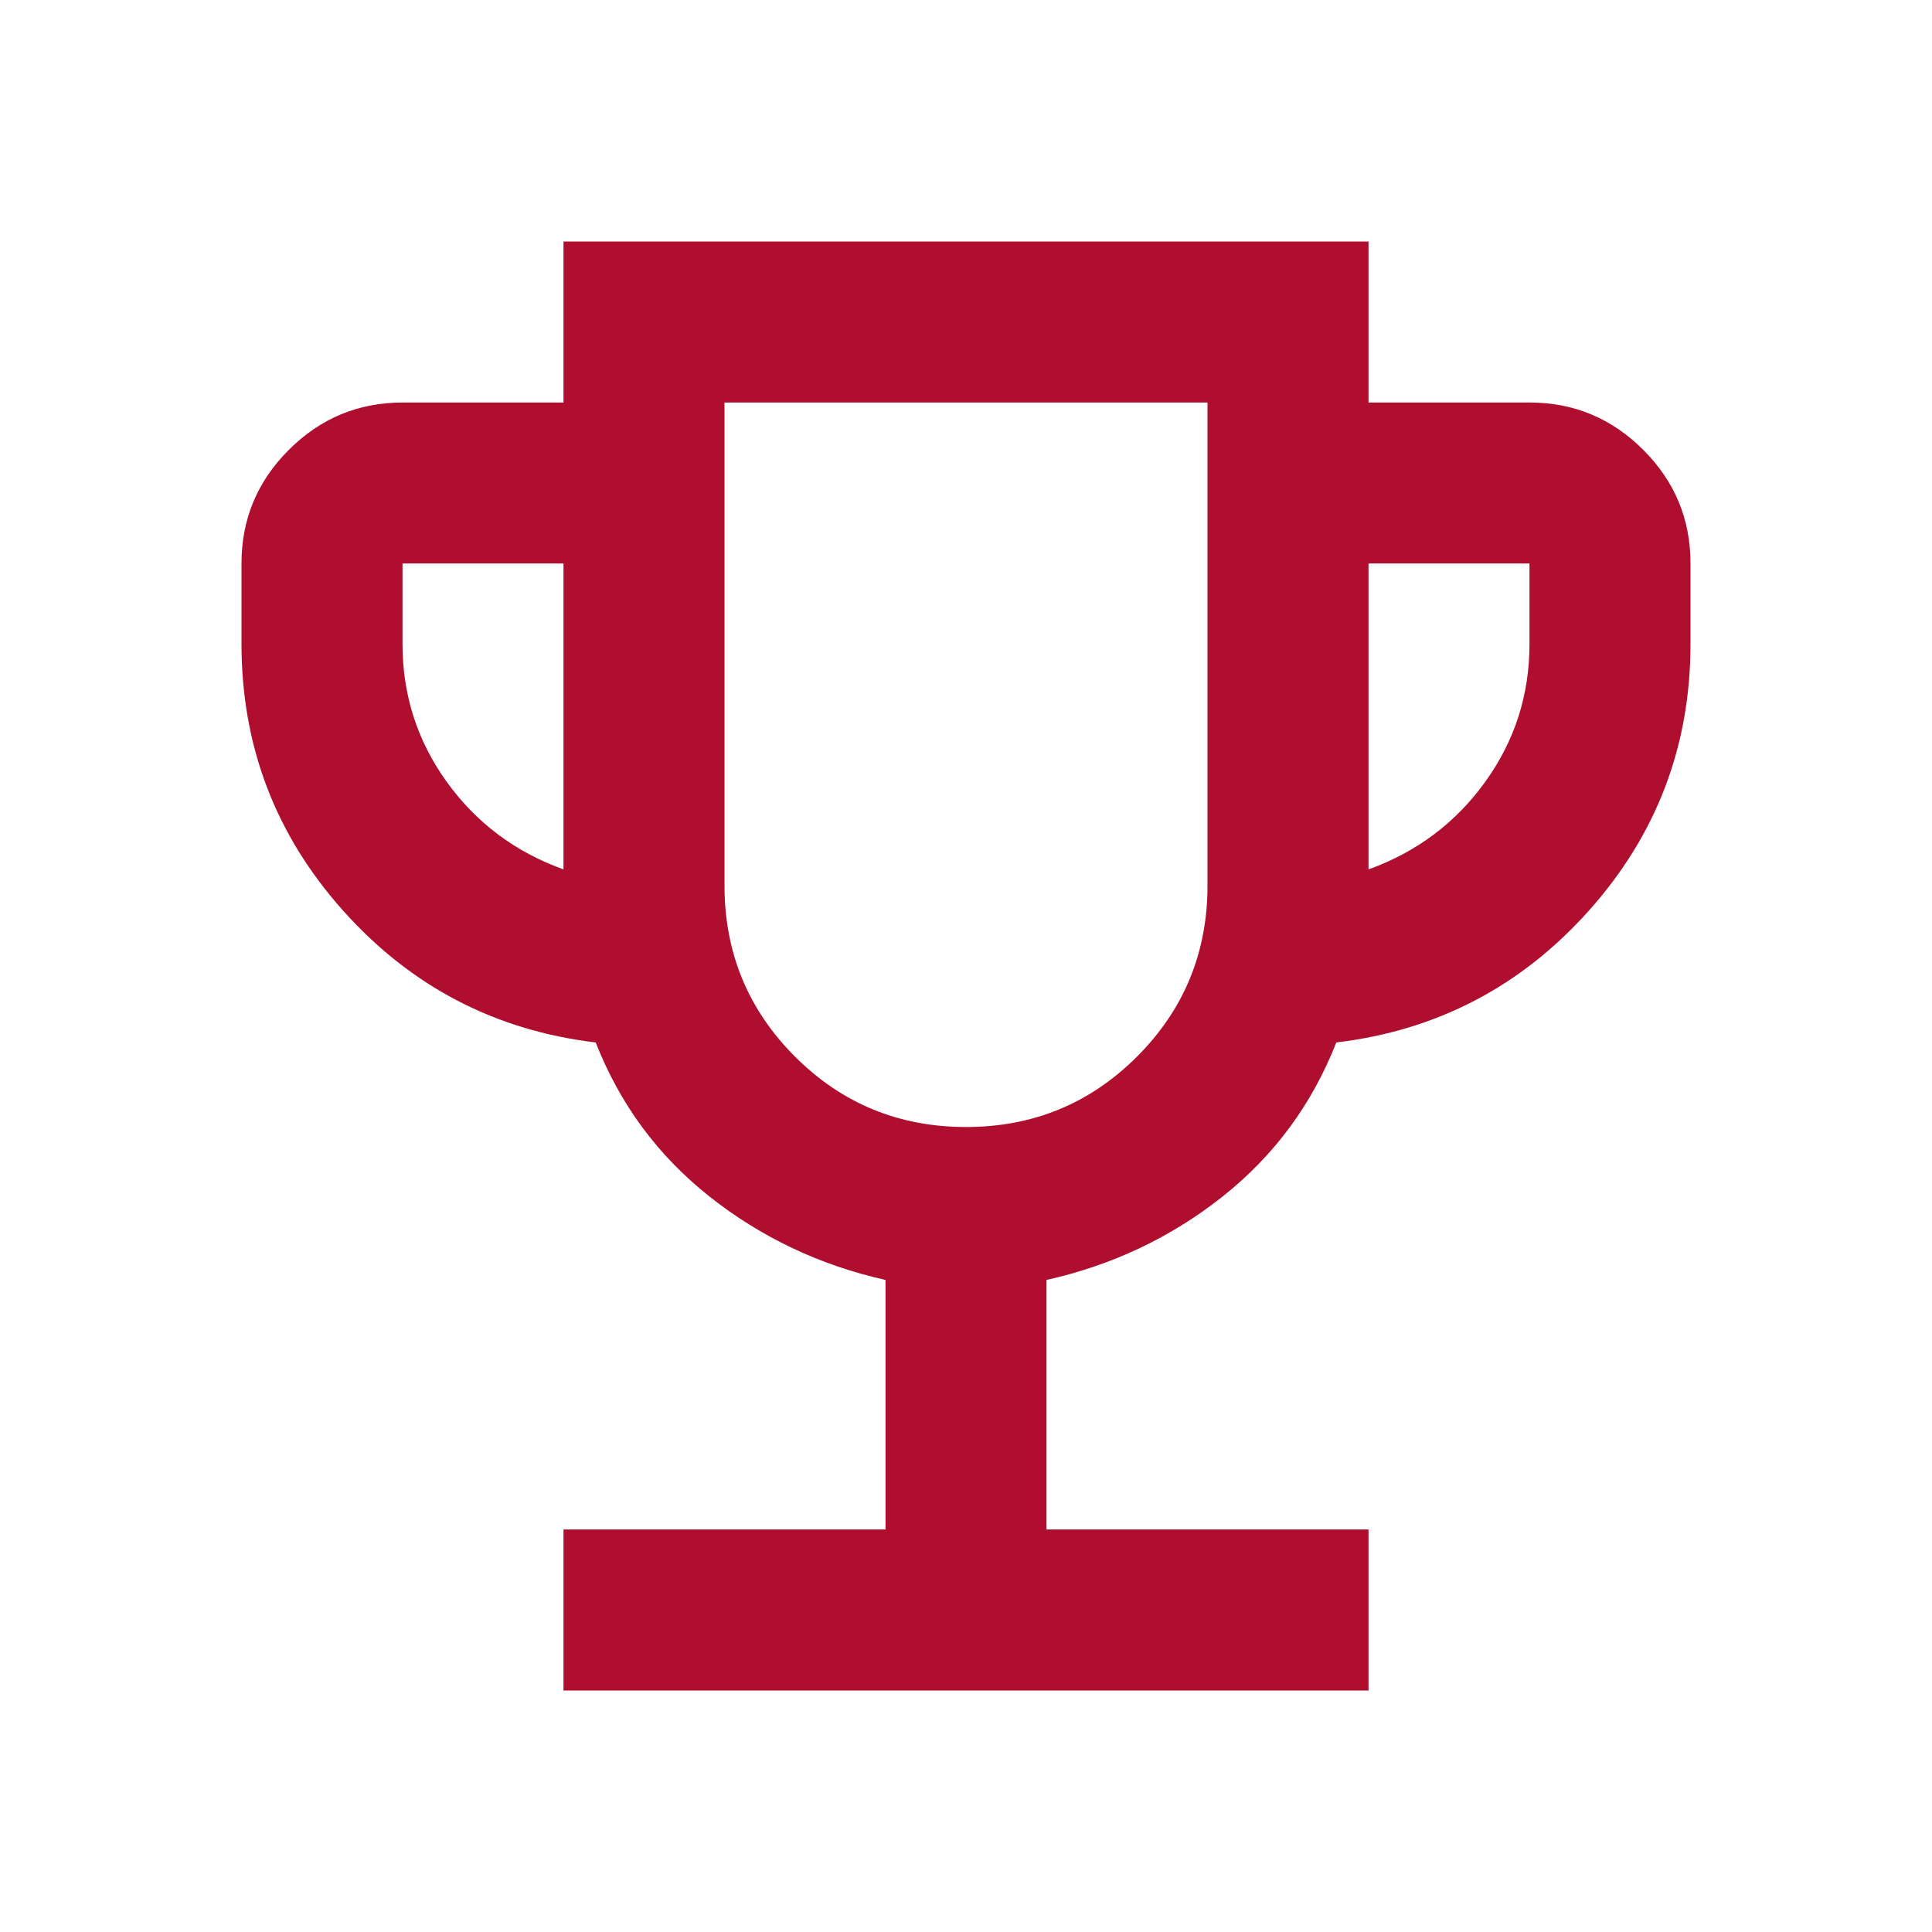 <svg width="50" height="50" viewBox="0 0 50 50" fill="none" xmlns="http://www.w3.org/2000/svg">
<path d="M14.583 43.75V39.583H22.917V33.125C21.215 32.743 19.697 32.023 18.36 30.965C17.024 29.906 16.043 28.578 15.417 26.979C12.812 26.667 10.634 25.53 8.881 23.569C7.128 21.608 6.251 19.307 6.25 16.667V14.583C6.25 13.438 6.658 12.457 7.475 11.642C8.292 10.826 9.272 10.418 10.417 10.417H14.583V6.25H35.417V10.417H39.583C40.729 10.417 41.71 10.825 42.527 11.642C43.344 12.458 43.751 13.439 43.75 14.583V16.667C43.75 19.306 42.873 21.606 41.119 23.569C39.365 25.531 37.186 26.668 34.583 26.979C33.958 28.576 32.978 29.905 31.642 30.965C30.306 32.024 28.786 32.744 27.083 33.125V39.583H35.417V43.75H14.583ZM14.583 22.5V14.583H10.417V16.667C10.417 17.986 10.799 19.176 11.562 20.235C12.326 21.295 13.333 22.05 14.583 22.5ZM25 29.167C26.736 29.167 28.212 28.559 29.427 27.344C30.642 26.128 31.25 24.653 31.25 22.917V10.417H18.75V22.917C18.75 24.653 19.358 26.128 20.573 27.344C21.788 28.559 23.264 29.167 25 29.167ZM35.417 22.5C36.667 22.049 37.674 21.293 38.438 20.233C39.201 19.174 39.583 17.985 39.583 16.667V14.583H35.417V22.5Z" fill="#AF0E2E"/>
</svg>
